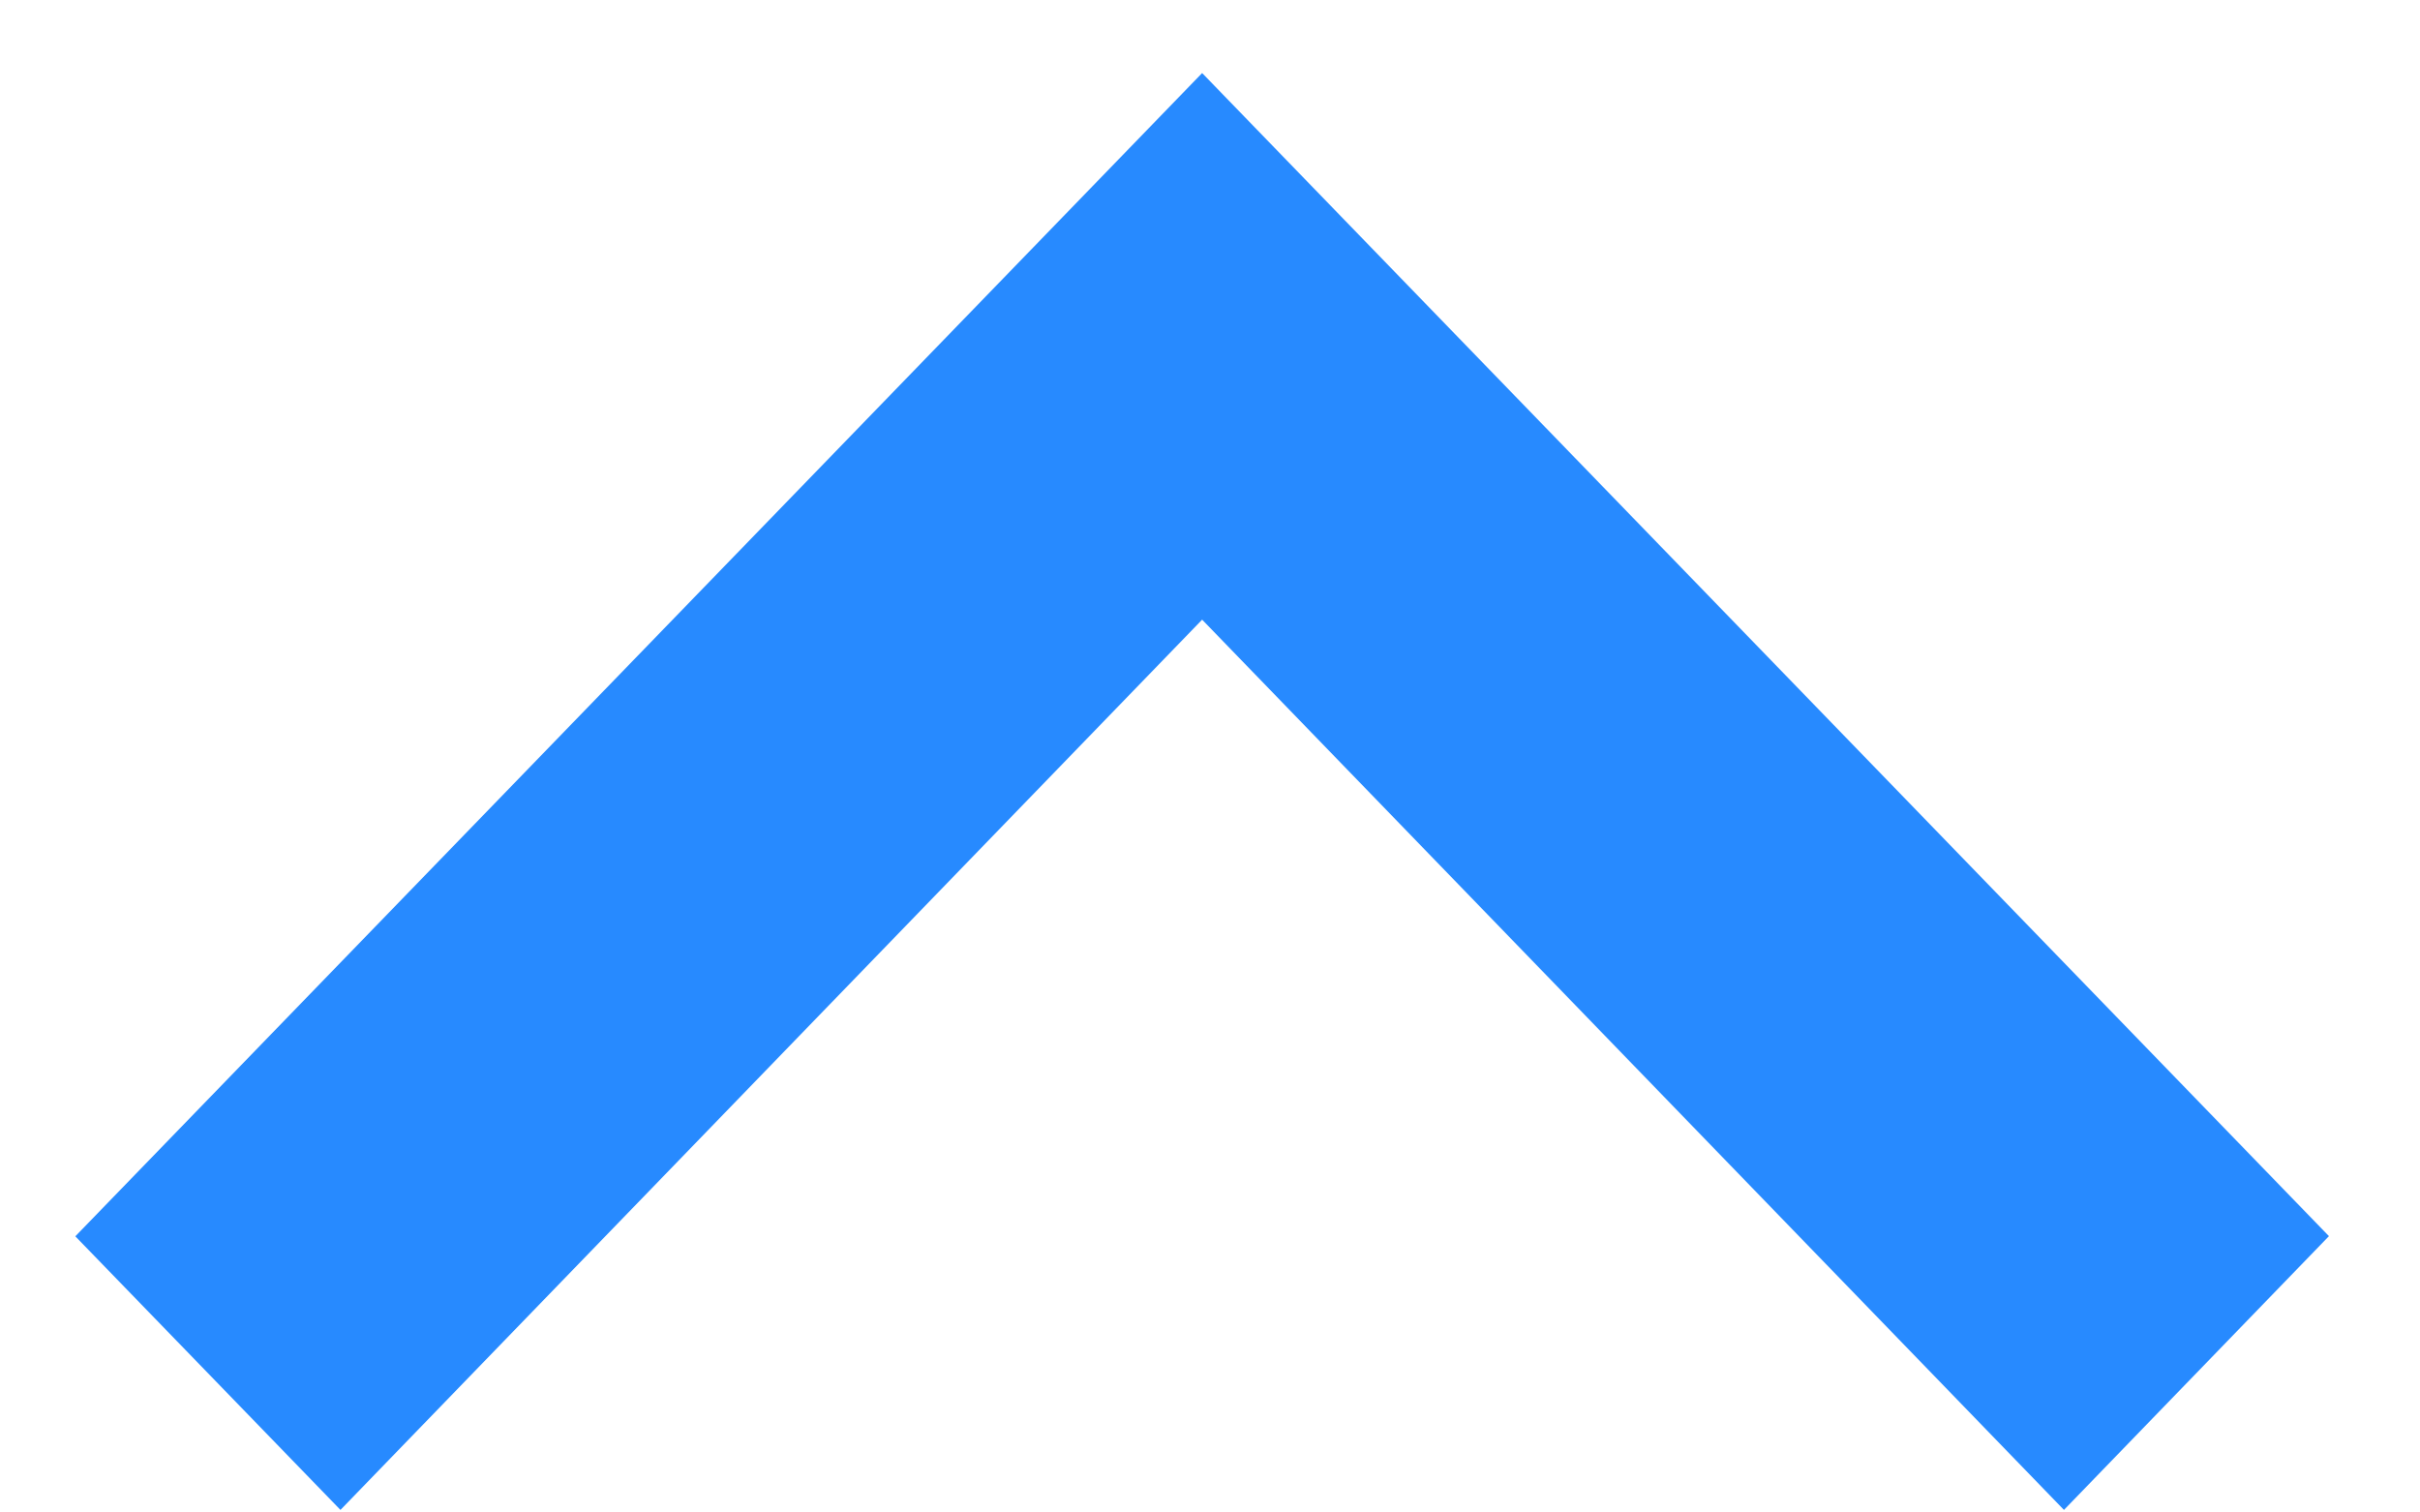 <svg width="16" height="10" viewBox="0 0 16 10" fill="none" xmlns="http://www.w3.org/2000/svg">
<path d="M7.948 0.483L15.398 8.173L13.646 9.983L7.948 4.097L2.251 9.983L0.498 8.174L7.948 0.483Z" fill="#278AFF"/>
</svg>
